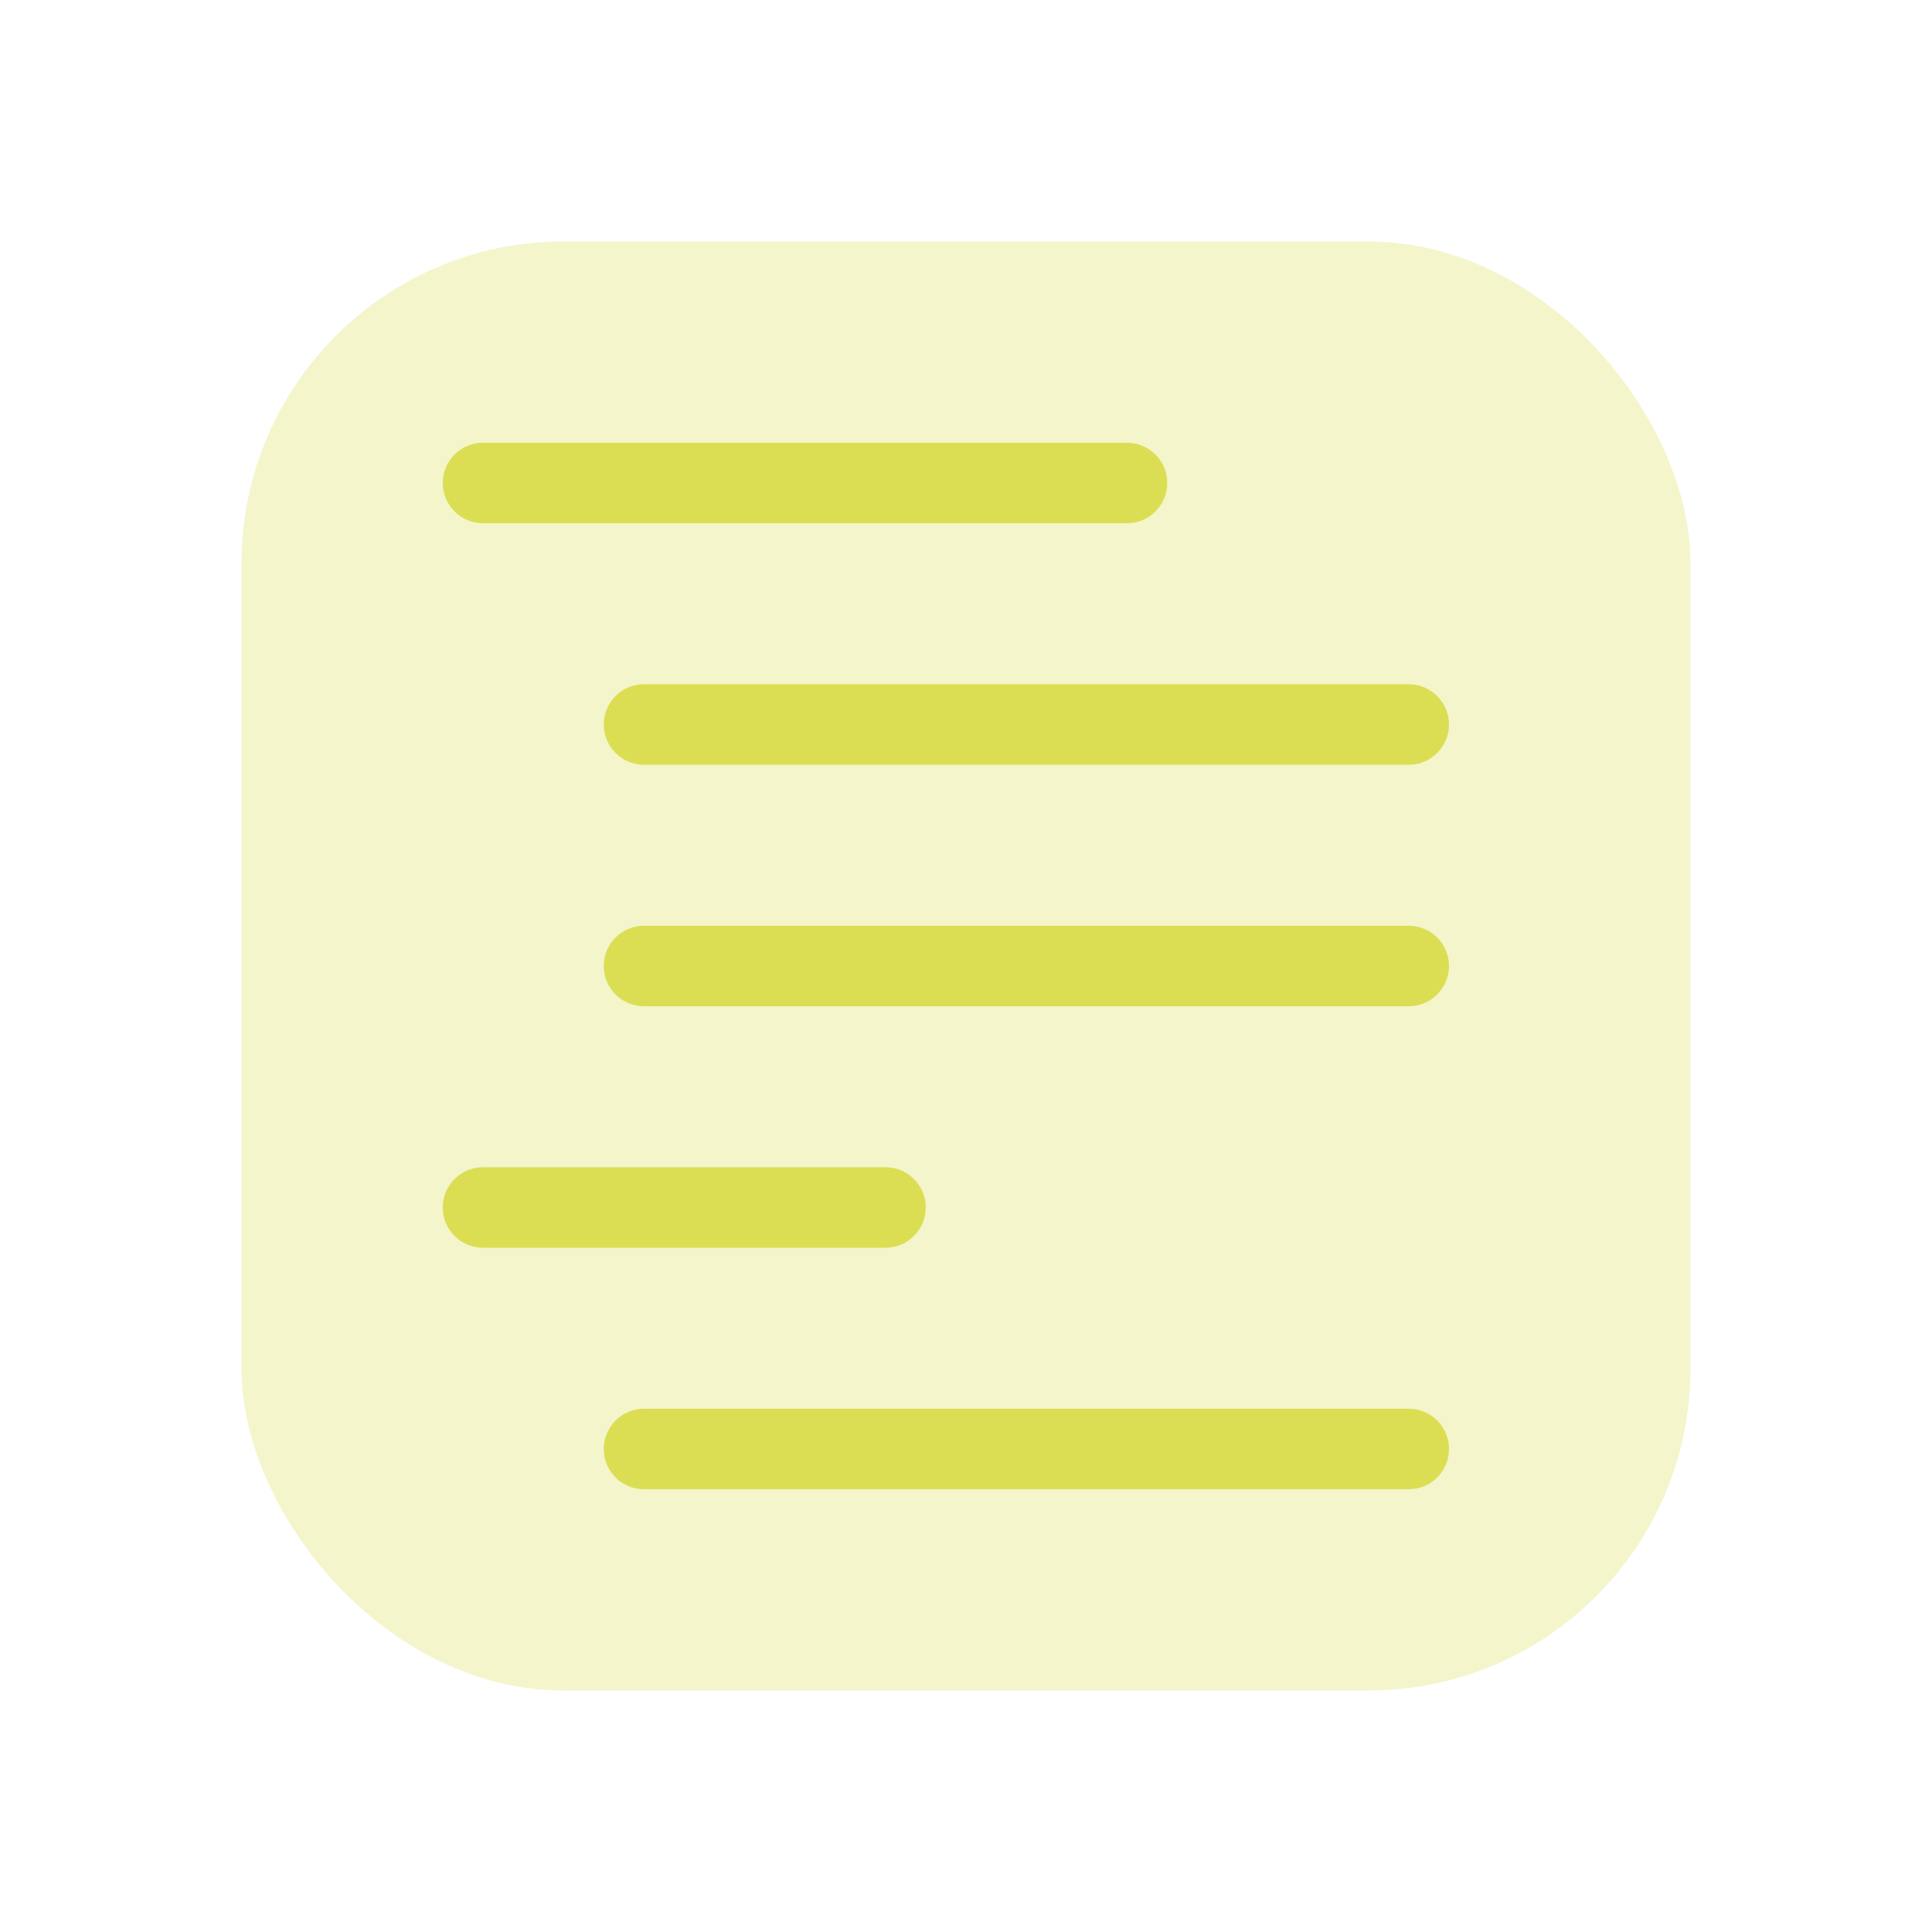 <svg width="48" height="48" viewBox="0 0 48 48" fill="none" xmlns="http://www.w3.org/2000/svg">
<rect opacity="0.3" x="6" y="6" width="36" height="36" rx="8" fill="#DBDE52"/>
<path fill-rule="evenodd" clip-rule="evenodd" d="M11 12C11 11.448 11.448 11 12 11H28C28.552 11 29 11.448 29 12C29 12.552 28.552 13 28 13H12C11.448 13 11 12.552 11 12ZM11 30C11 29.448 11.448 29 12 29H22C22.552 29 23 29.448 23 30C23 30.552 22.552 31 22 31H12C11.448 31 11 30.552 11 30ZM16 17C15.448 17 15 17.448 15 18C15 18.552 15.448 19 16 19H35C35.552 19 36 18.552 36 18C36 17.448 35.552 17 35 17H16ZM15 36C15 35.448 15.448 35 16 35H35C35.552 35 36 35.448 36 36C36 36.552 35.552 37 35 37H16C15.448 37 15 36.552 15 36ZM16 23C15.448 23 15 23.448 15 24C15 24.552 15.448 25 16 25H35C35.552 25 36 24.552 36 24C36 23.448 35.552 23 35 23H16Z" fill="#DBDE52"/>
</svg>
